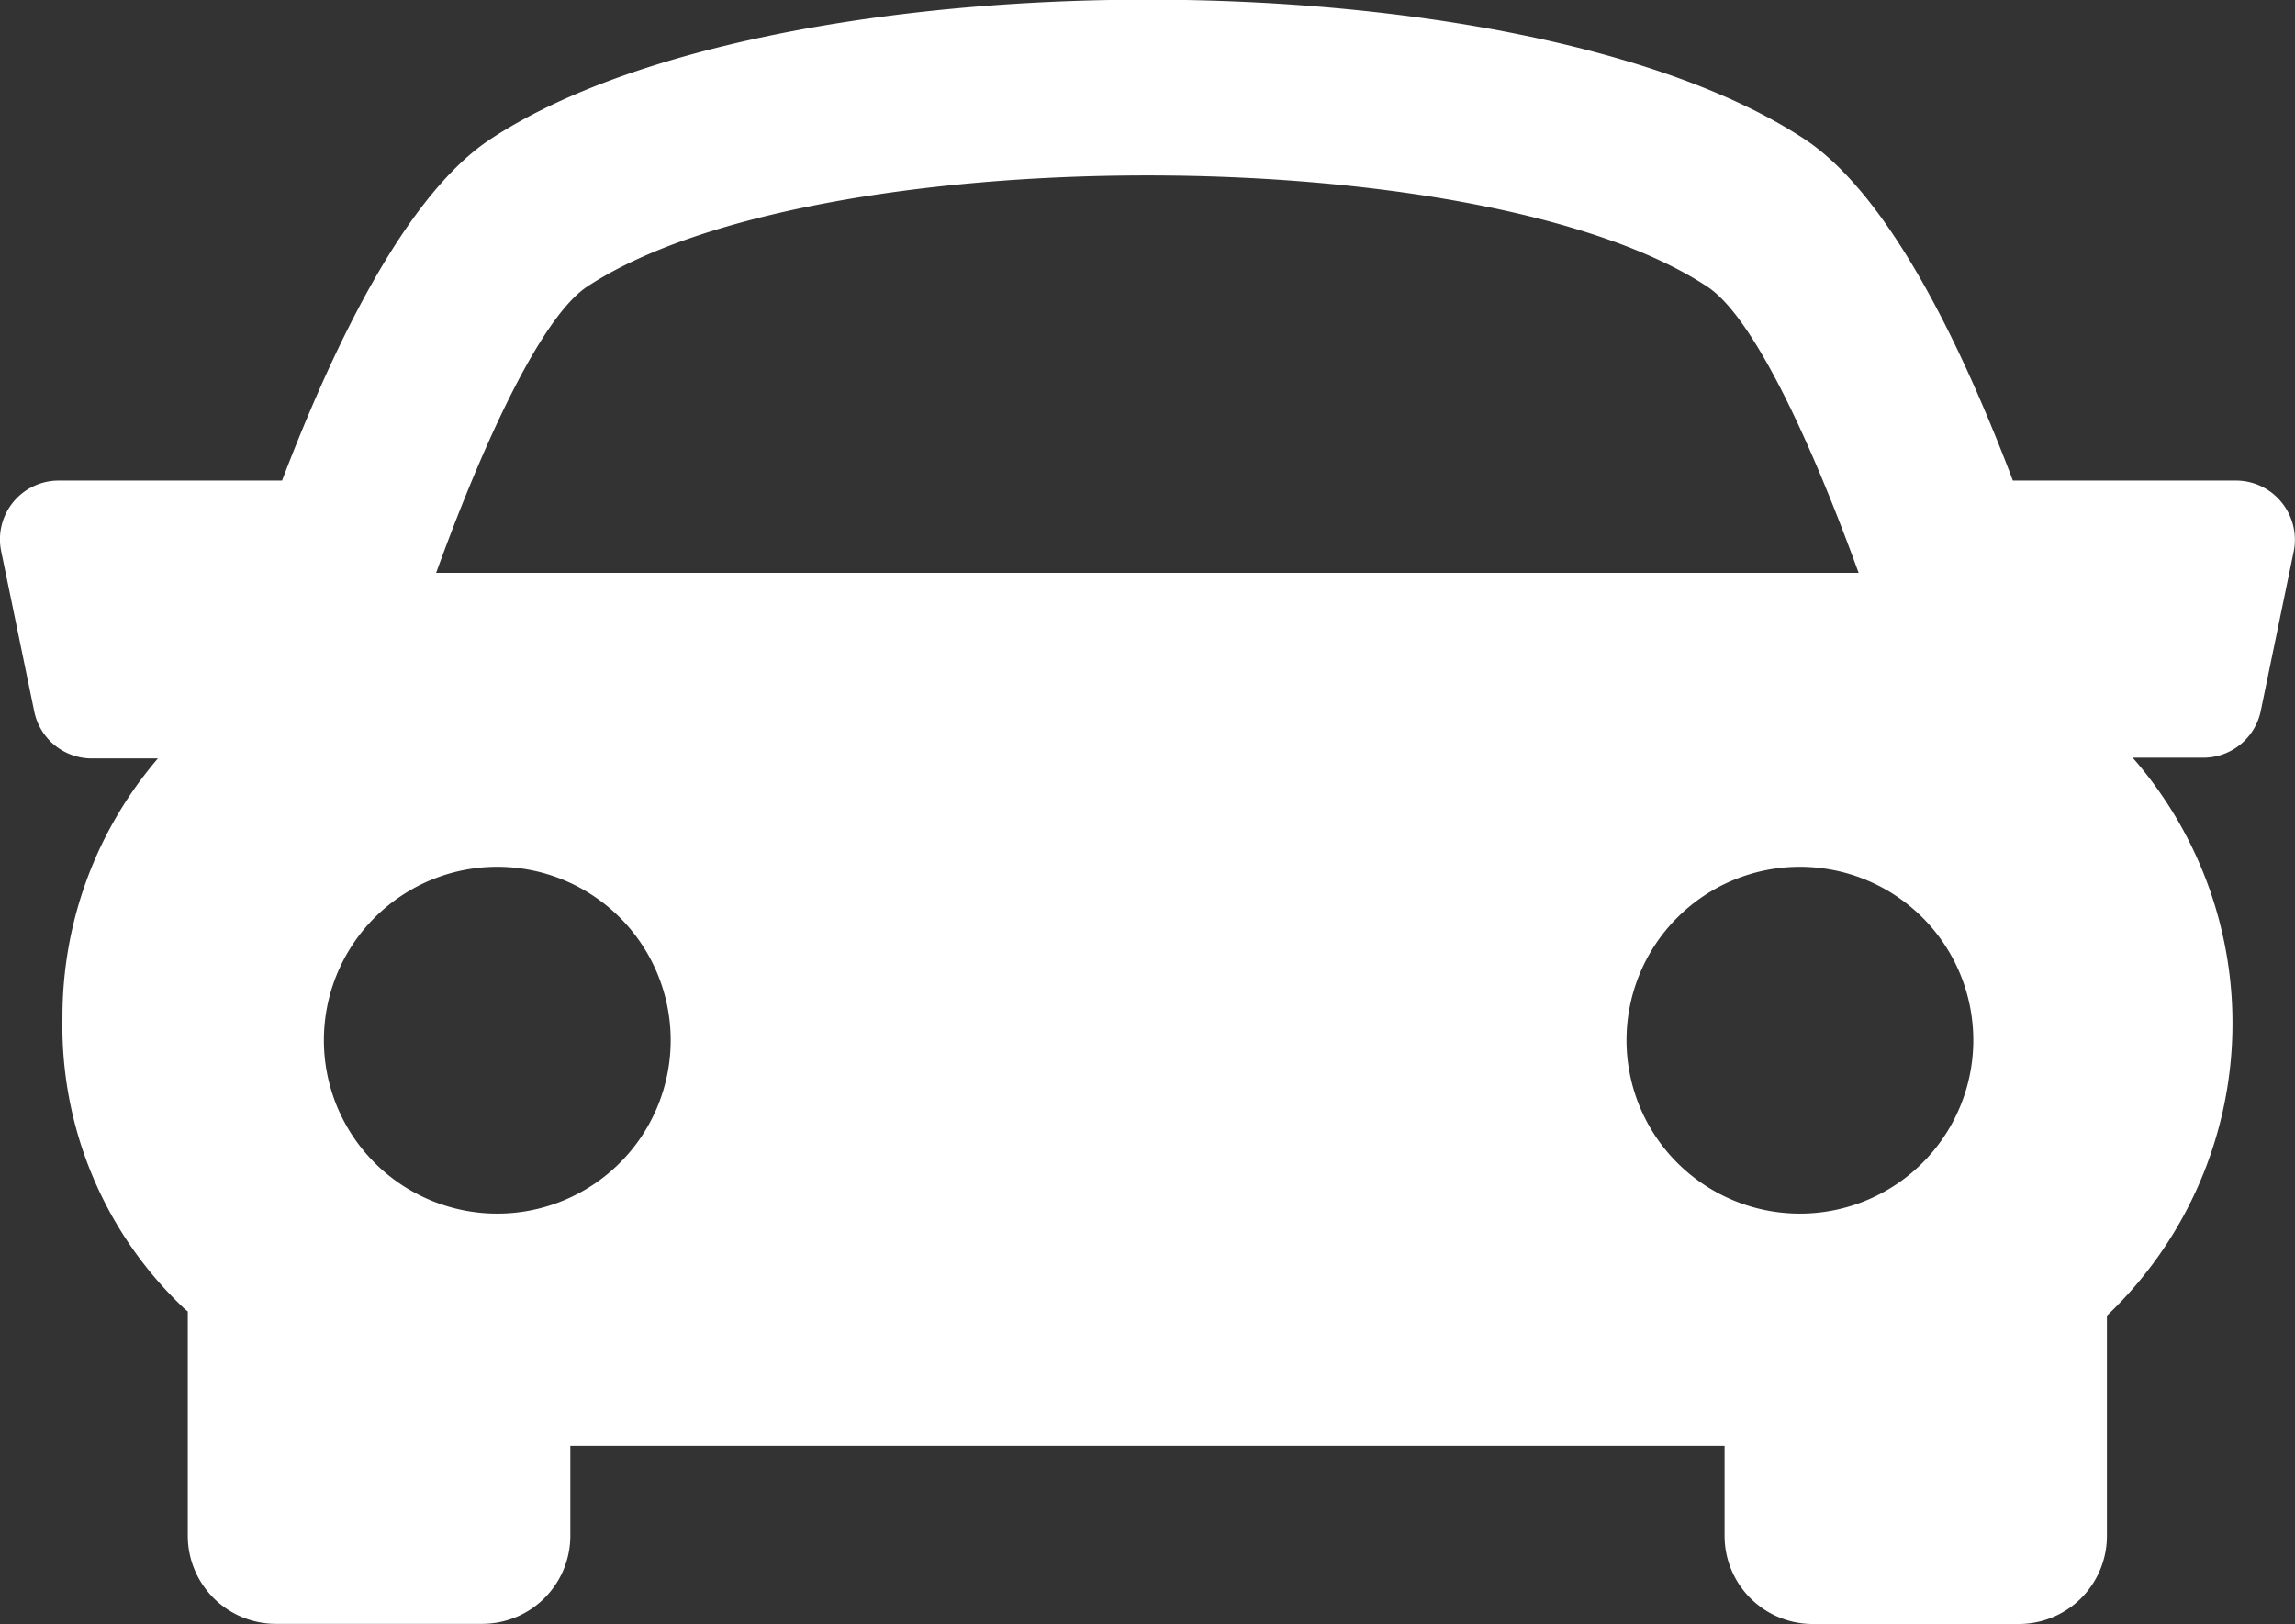 <?xml version="1.0" encoding="UTF-8"?> <svg xmlns="http://www.w3.org/2000/svg" width="31.262" height="22.125" viewBox="0 0 31.262 22.125"><rect x="0" y="0" width="31.262" height="22.125" fill="#333333" stroke="none"/><g id="sports-car" transform="translate(0 -5.707)"><g id="Grupo_2" data-name="Grupo 2" transform="translate(0 5.707)"><g id="Grupo_1" data-name="Grupo 1"><path id="Caminho_1" data-name="Caminho 1" d="M31.082,12.553a.8.8,0,0,0-.62-.3H27.419c-.751-1.98-1.729-3.921-2.841-4.653-3.846-2.53-14.048-2.53-17.894,0-1.113.733-2.087,2.676-2.842,4.653H.8a.8.8,0,0,0-.784.963L.467,15.4a.8.8,0,0,0,.784.638h.9a5.4,5.4,0,0,0-1.3,3.532,5.291,5.291,0,0,0,1.672,3.973c.012.01.024.018.035.028v3.055a1.2,1.2,0,0,0,1.2,1.2H6.569a1.2,1.2,0,0,0,1.2-1.2V25.4H23.492v1.228a1.2,1.2,0,0,0,1.2,1.2H27.5a1.2,1.2,0,0,0,1.2-1.2v-3a5.492,5.492,0,0,0,.351-7.6h.961a.8.8,0,0,0,.784-.639l.451-2.183A.807.807,0,0,0,31.082,12.553ZM8,9.61c3.066-2.018,12.19-2.018,15.254,0,.6.391,1.362,1.97,2.064,3.9H5.941C6.641,11.581,7.407,10,8,9.61ZM4.412,19.876a2.362,2.362,0,1,1,2.362,2.362A2.362,2.362,0,0,1,4.412,19.876Zm20.106,2.362a2.362,2.362,0,1,1,2.362-2.362A2.362,2.362,0,0,1,24.519,22.238Z" transform="translate(0 -5.707)" fill="#fff"></path></g></g></g></svg> 